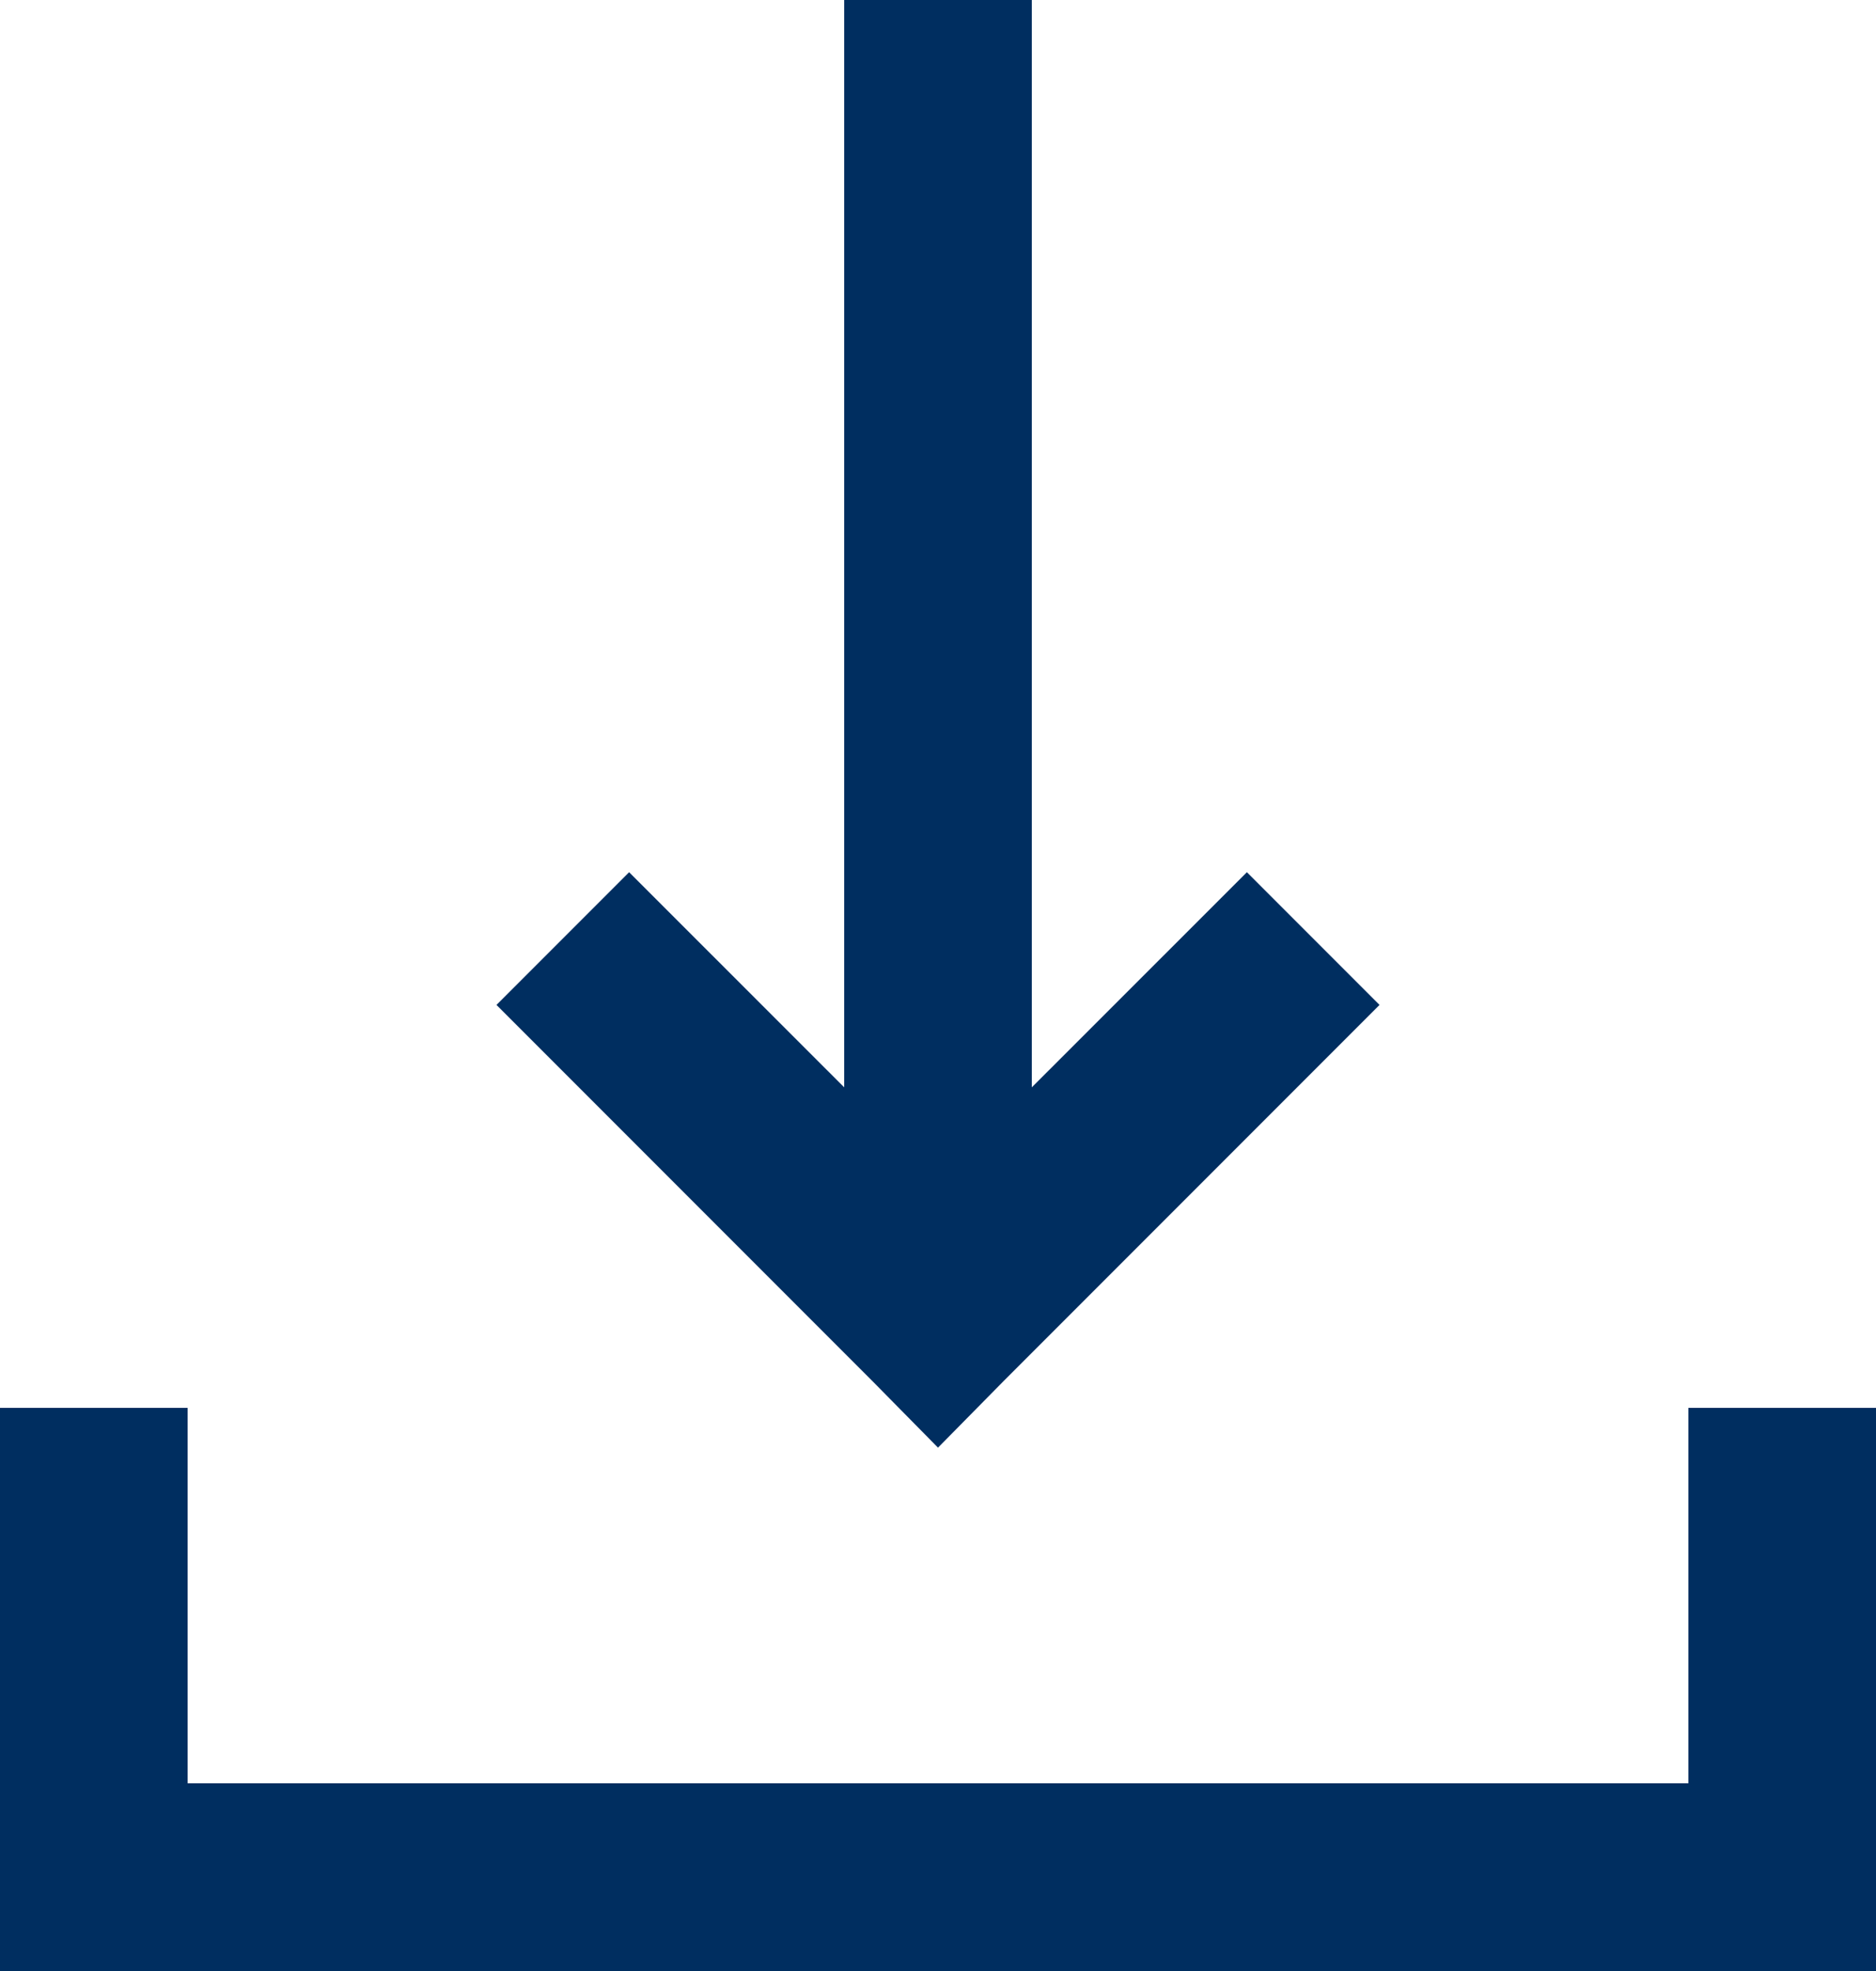<?xml version="1.0" encoding="UTF-8"?>
<svg width="20px" height="21px" viewBox="0 0 20 21" version="1.1" xmlns="http://www.w3.org/2000/svg" xmlns:xlink="http://www.w3.org/1999/xlink">
    <!-- Generator: Sketch 58 (84663) - https://sketch.com -->
    <title>Combined Shape</title>
    <desc>Created with Sketch.</desc>
    <defs>
        <path d="M2,15 L2,19 L18,19 L18,15 L20,15 L20,21 L0,21 L0,15 L2,15 Z M11,2.27373675e-13 L11,11.585 L13.293,9.293 L14.707,10.707 L10.707,14.707 L10.703,14.711 L10,15.424 L9.303,14.717 L9.293,14.707 L5.293,10.707 L6.707,9.293 L9,11.585 L9,2.27373675e-13 L11,2.27373675e-13 Z" id="path-1"></path>
    </defs>
    <g id="⚡️Senior-Desktop---Tweaks-from-7th-June-2019" stroke="none" stroke-width="1" fill="none" fill-rule="evenodd">
        <g id="Downloads" transform="translate(-135, -478)">
            <g id="Group-2" transform="translate(135, 478)">
                <mask id="mask-2" fill="white">
                    <use xlink:href="#path-1"></use>
                </mask>
                <use id="Combined-Shape" fill="#002E60" fill-rule="nonzero" xlink:href="#path-1"></use>
            </g>
        </g>
    </g>
</svg>